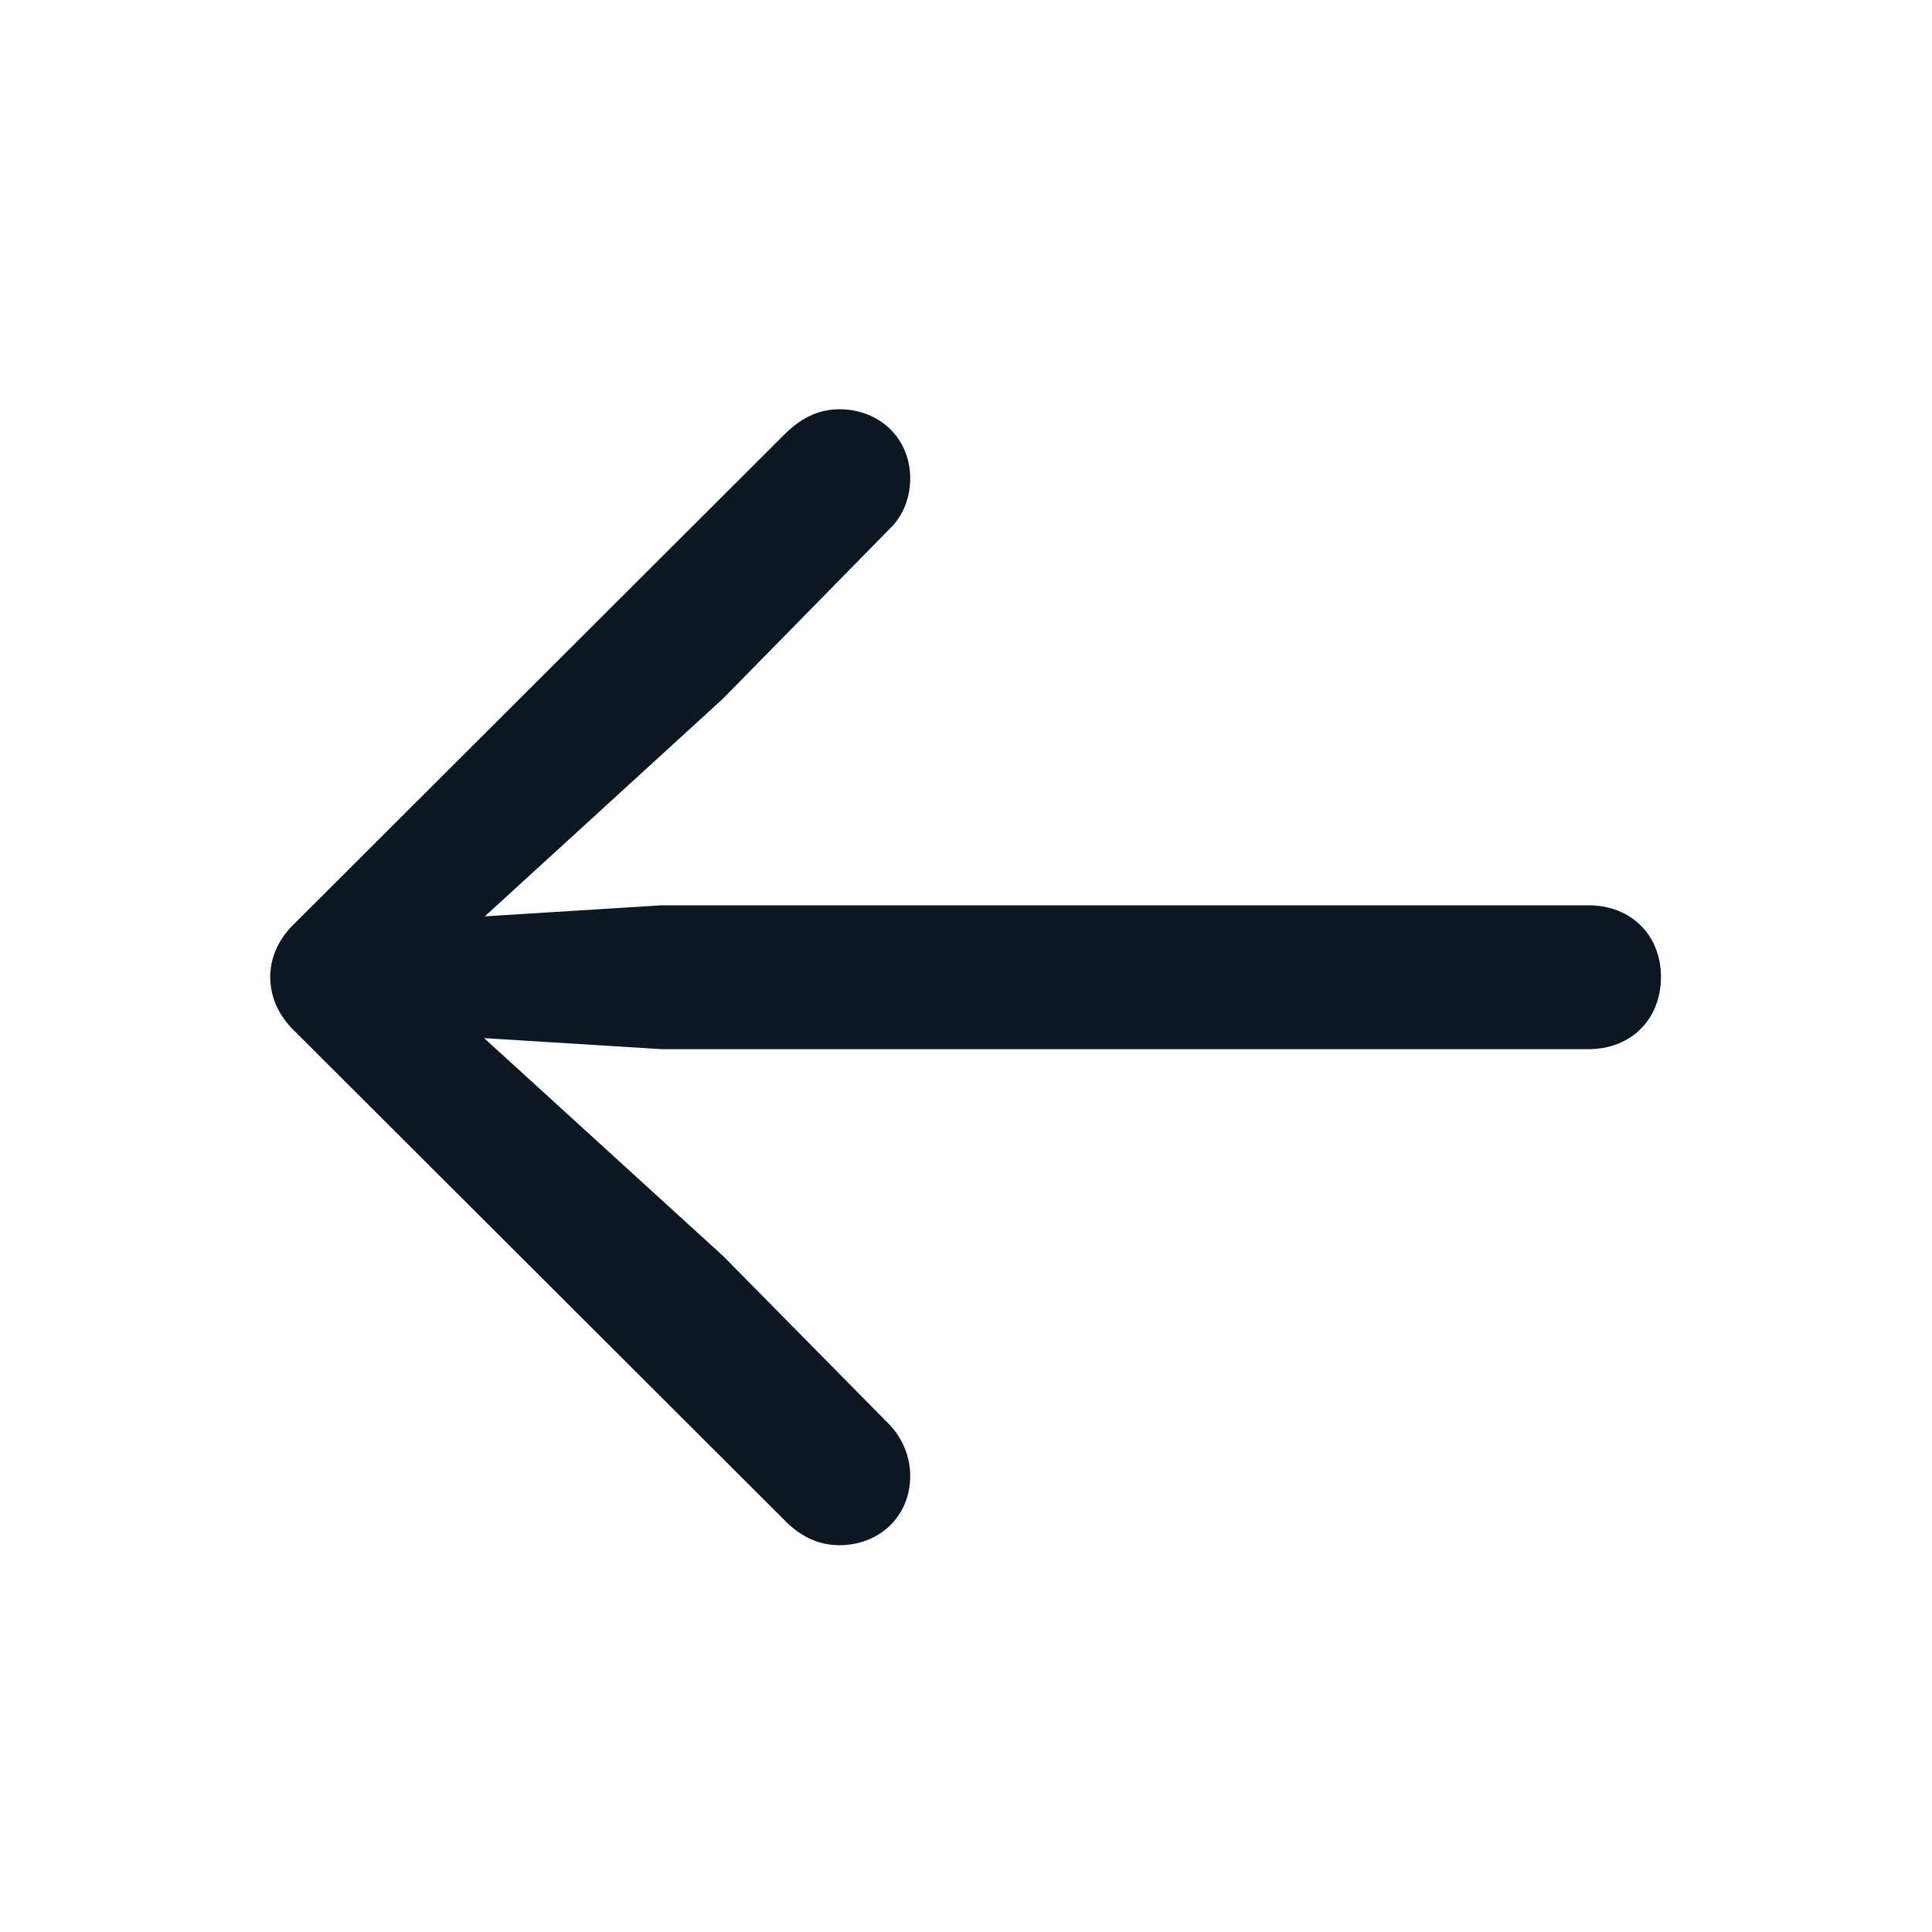 <svg width="24" height="24" viewBox="0 0 24 24" fill="none" xmlns="http://www.w3.org/2000/svg">
<rect width="24" height="24" fill="white"/>
<g clip-path="url(#clip0_765_84)">
<path d="M3.357 12.135C3.357 12.389 3.465 12.623 3.66 12.809L9.783 18.922C9.979 19.107 10.193 19.195 10.428 19.195C10.926 19.195 11.307 18.834 11.307 18.336C11.307 18.092 11.209 17.867 11.053 17.701L8.982 15.602L6.014 12.896L8.221 13.033H19.734C20.262 13.033 20.633 12.662 20.633 12.135C20.633 11.617 20.262 11.246 19.734 11.246H8.221L6.023 11.383L8.982 8.678L11.053 6.568C11.219 6.412 11.307 6.178 11.307 5.943C11.307 5.445 10.926 5.084 10.428 5.084C10.193 5.084 9.979 5.172 9.764 5.377L3.66 11.471C3.465 11.656 3.357 11.891 3.357 12.135Z" fill="#0D1722"/>
</g>
<defs>
<clipPath id="clip0_765_84">
<rect width="18" height="15" fill="white" transform="translate(3 5)"/>
</clipPath>
</defs>
</svg>
